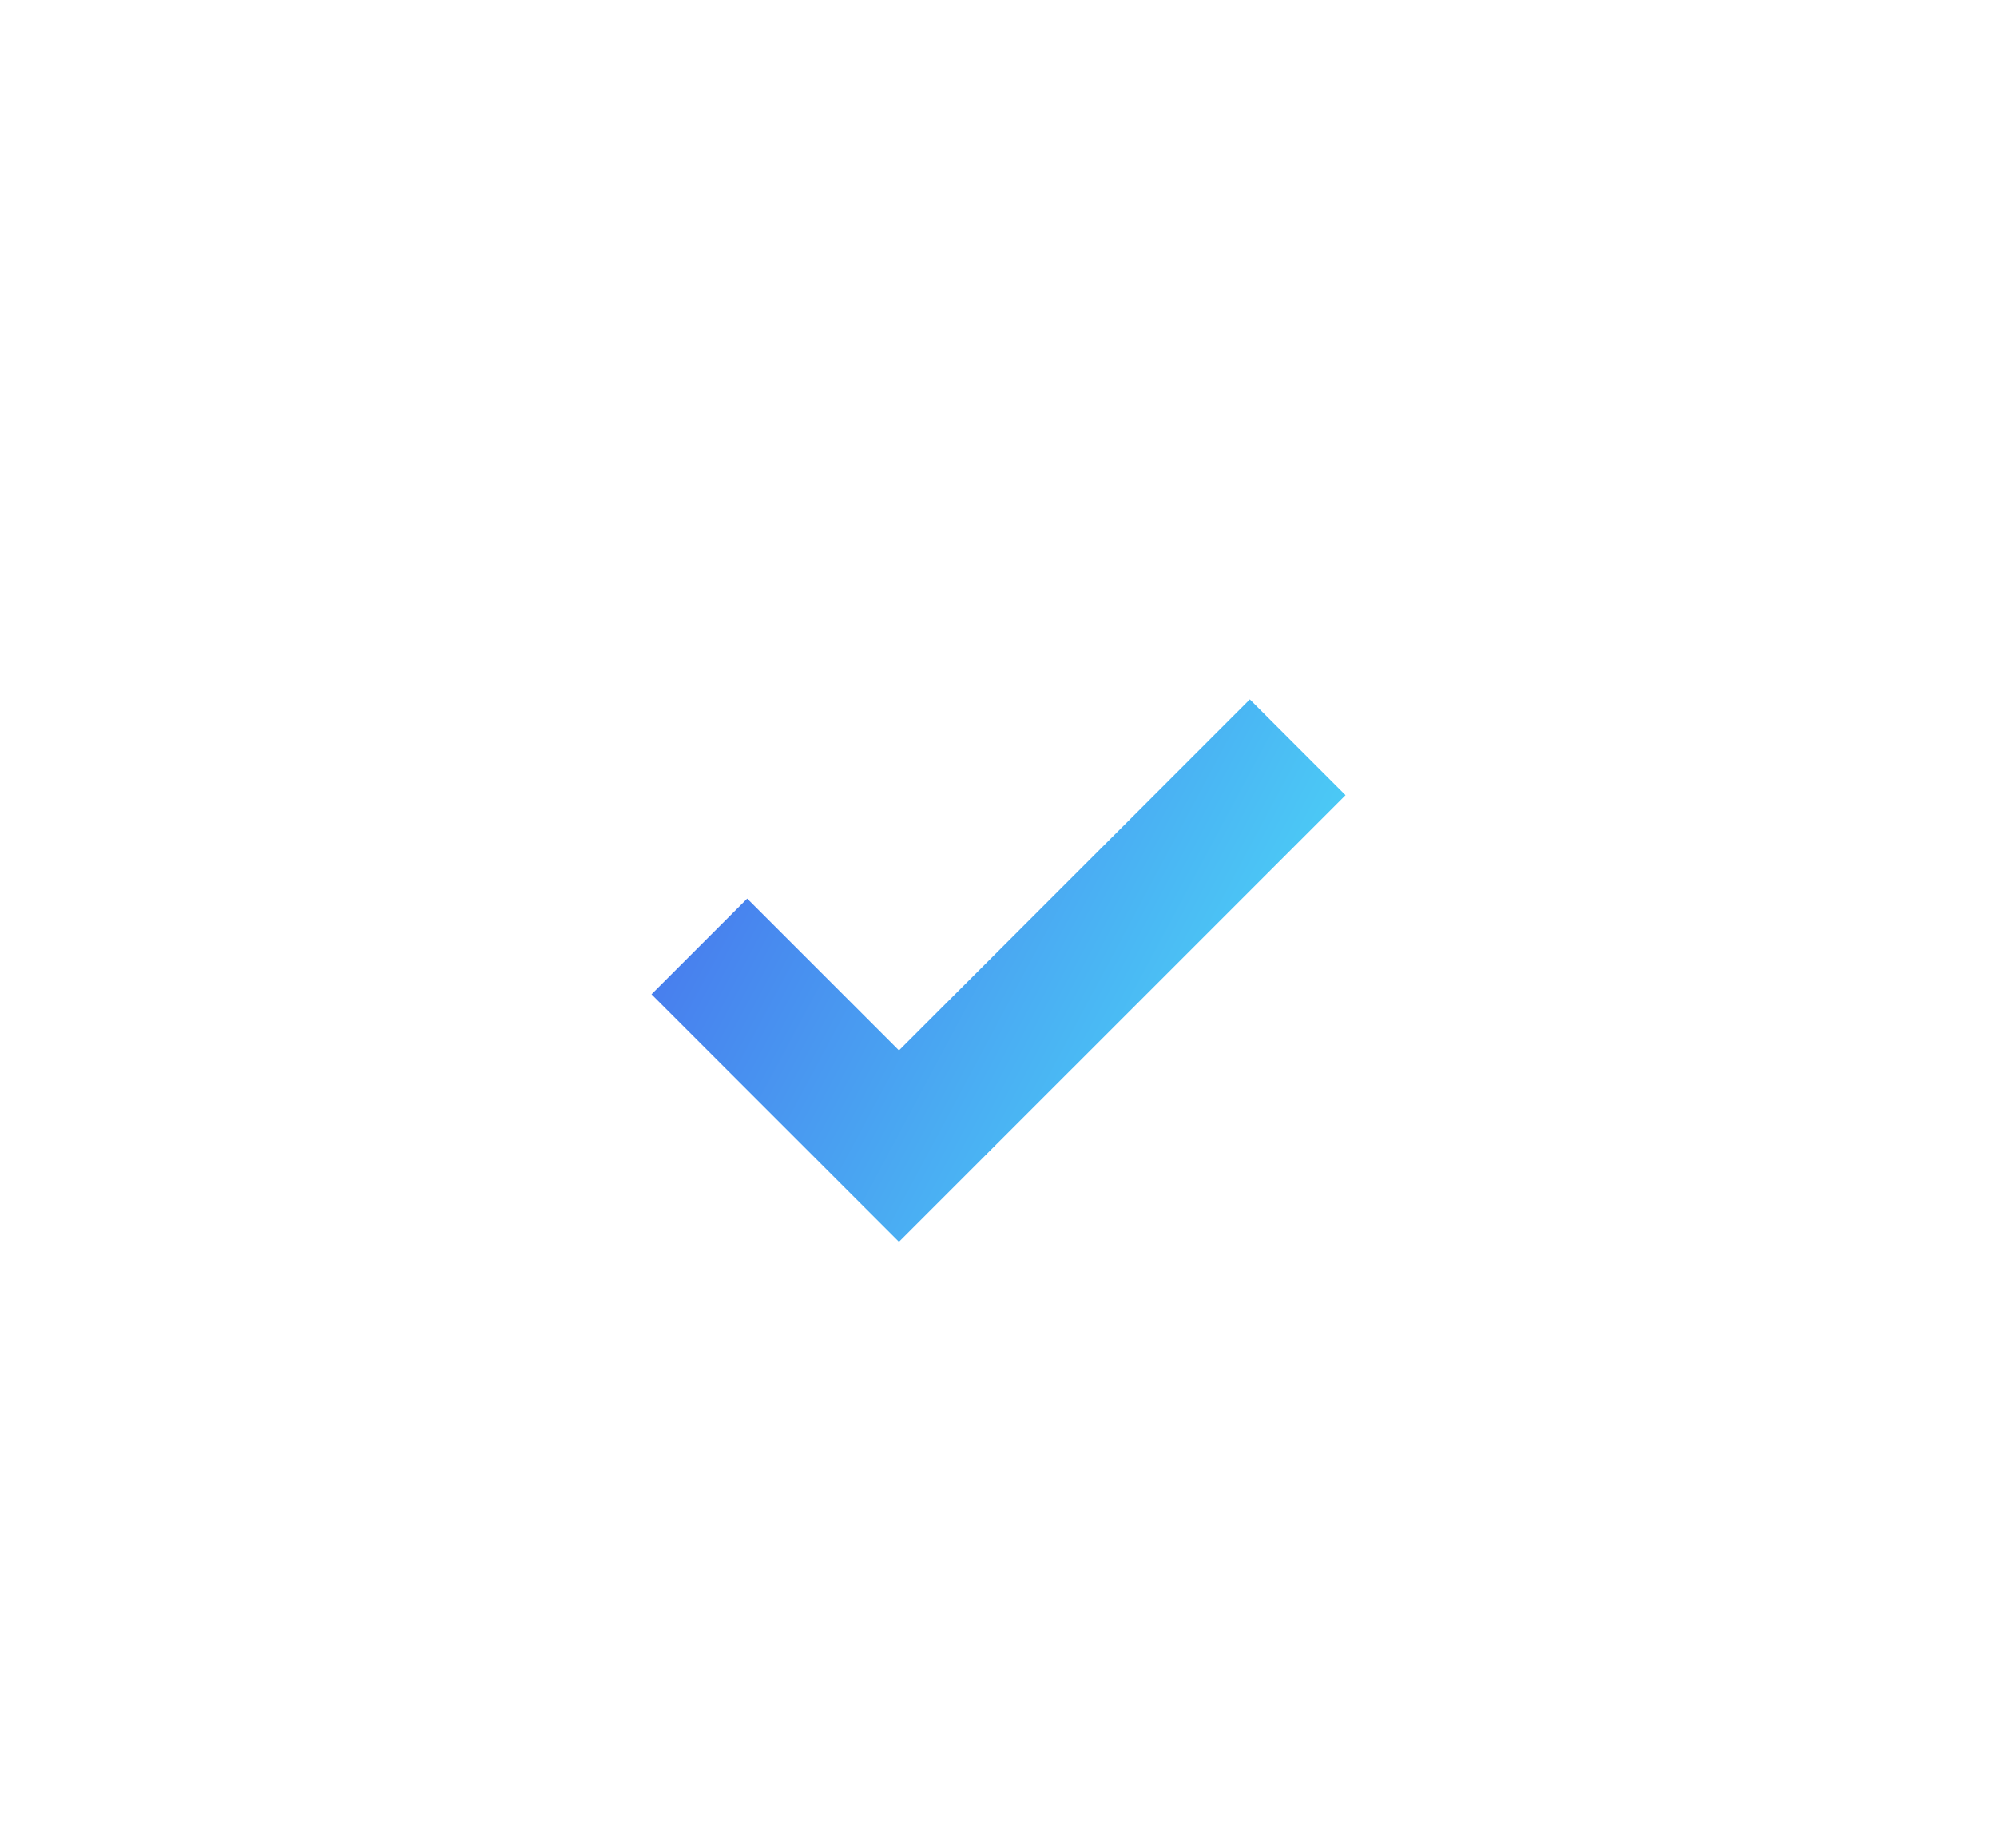 <svg width="174" height="161" viewBox="0 0 174 161" fill="none" xmlns="http://www.w3.org/2000/svg"><g filter="url(#filter0_dd_212_2717)"><path fill-rule="evenodd" clip-rule="evenodd" d="M56.765 75.617l8.338-8.337 13.224 13.224 30.571-30.572 8.338 8.338-38.91 38.909-21.56-21.562z" fill="url(#paint0_linear_212_2717)"/></g><defs><linearGradient id="paint0_linear_212_2717" x1="103.834" y1="147.272" x2="21.527" y2="103.338" gradientUnits="userSpaceOnUse"><stop offset=".083" stop-color="#4DEEF9"/><stop offset="1" stop-color="#4661EB"/></linearGradient><filter id="filter0_dd_212_2717" x=".653" y=".593" width="172.695" height="159.47" filterUnits="userSpaceOnUse" color-interpolation-filters="sRGB"><feFlood flood-opacity="0" result="BackgroundImageFix"/><feColorMatrix in="SourceAlpha" values="0 0 0 0 0 0 0 0 0 0 0 0 0 0 0 0 0 0 127 0" result="hardAlpha"/><feOffset dy="6.772"/><feGaussianBlur stdDeviation="28.056"/><feComposite in2="hardAlpha" operator="out"/><feColorMatrix values="0 0 0 0 0.286 0 0 0 0 0.666 0 0 0 0 0.942 0 0 0 0.36 0"/><feBlend in2="BackgroundImageFix" result="effect1_dropShadow_212_2717"/><feColorMatrix in="SourceAlpha" values="0 0 0 0 0 0 0 0 0 0 0 0 0 0 0 0 0 0 127 0" result="hardAlpha"/><feOffset dy="4.227"/><feGaussianBlur stdDeviation="3.17"/><feComposite in2="hardAlpha" operator="out"/><feColorMatrix values="0 0 0 0 0 0 0 0 0 0 0 0 0 0 0 0 0 0 0.1 0"/><feBlend in2="effect1_dropShadow_212_2717" result="effect2_dropShadow_212_2717"/><feBlend in="SourceGraphic" in2="effect2_dropShadow_212_2717" result="shape"/></filter></defs></svg>